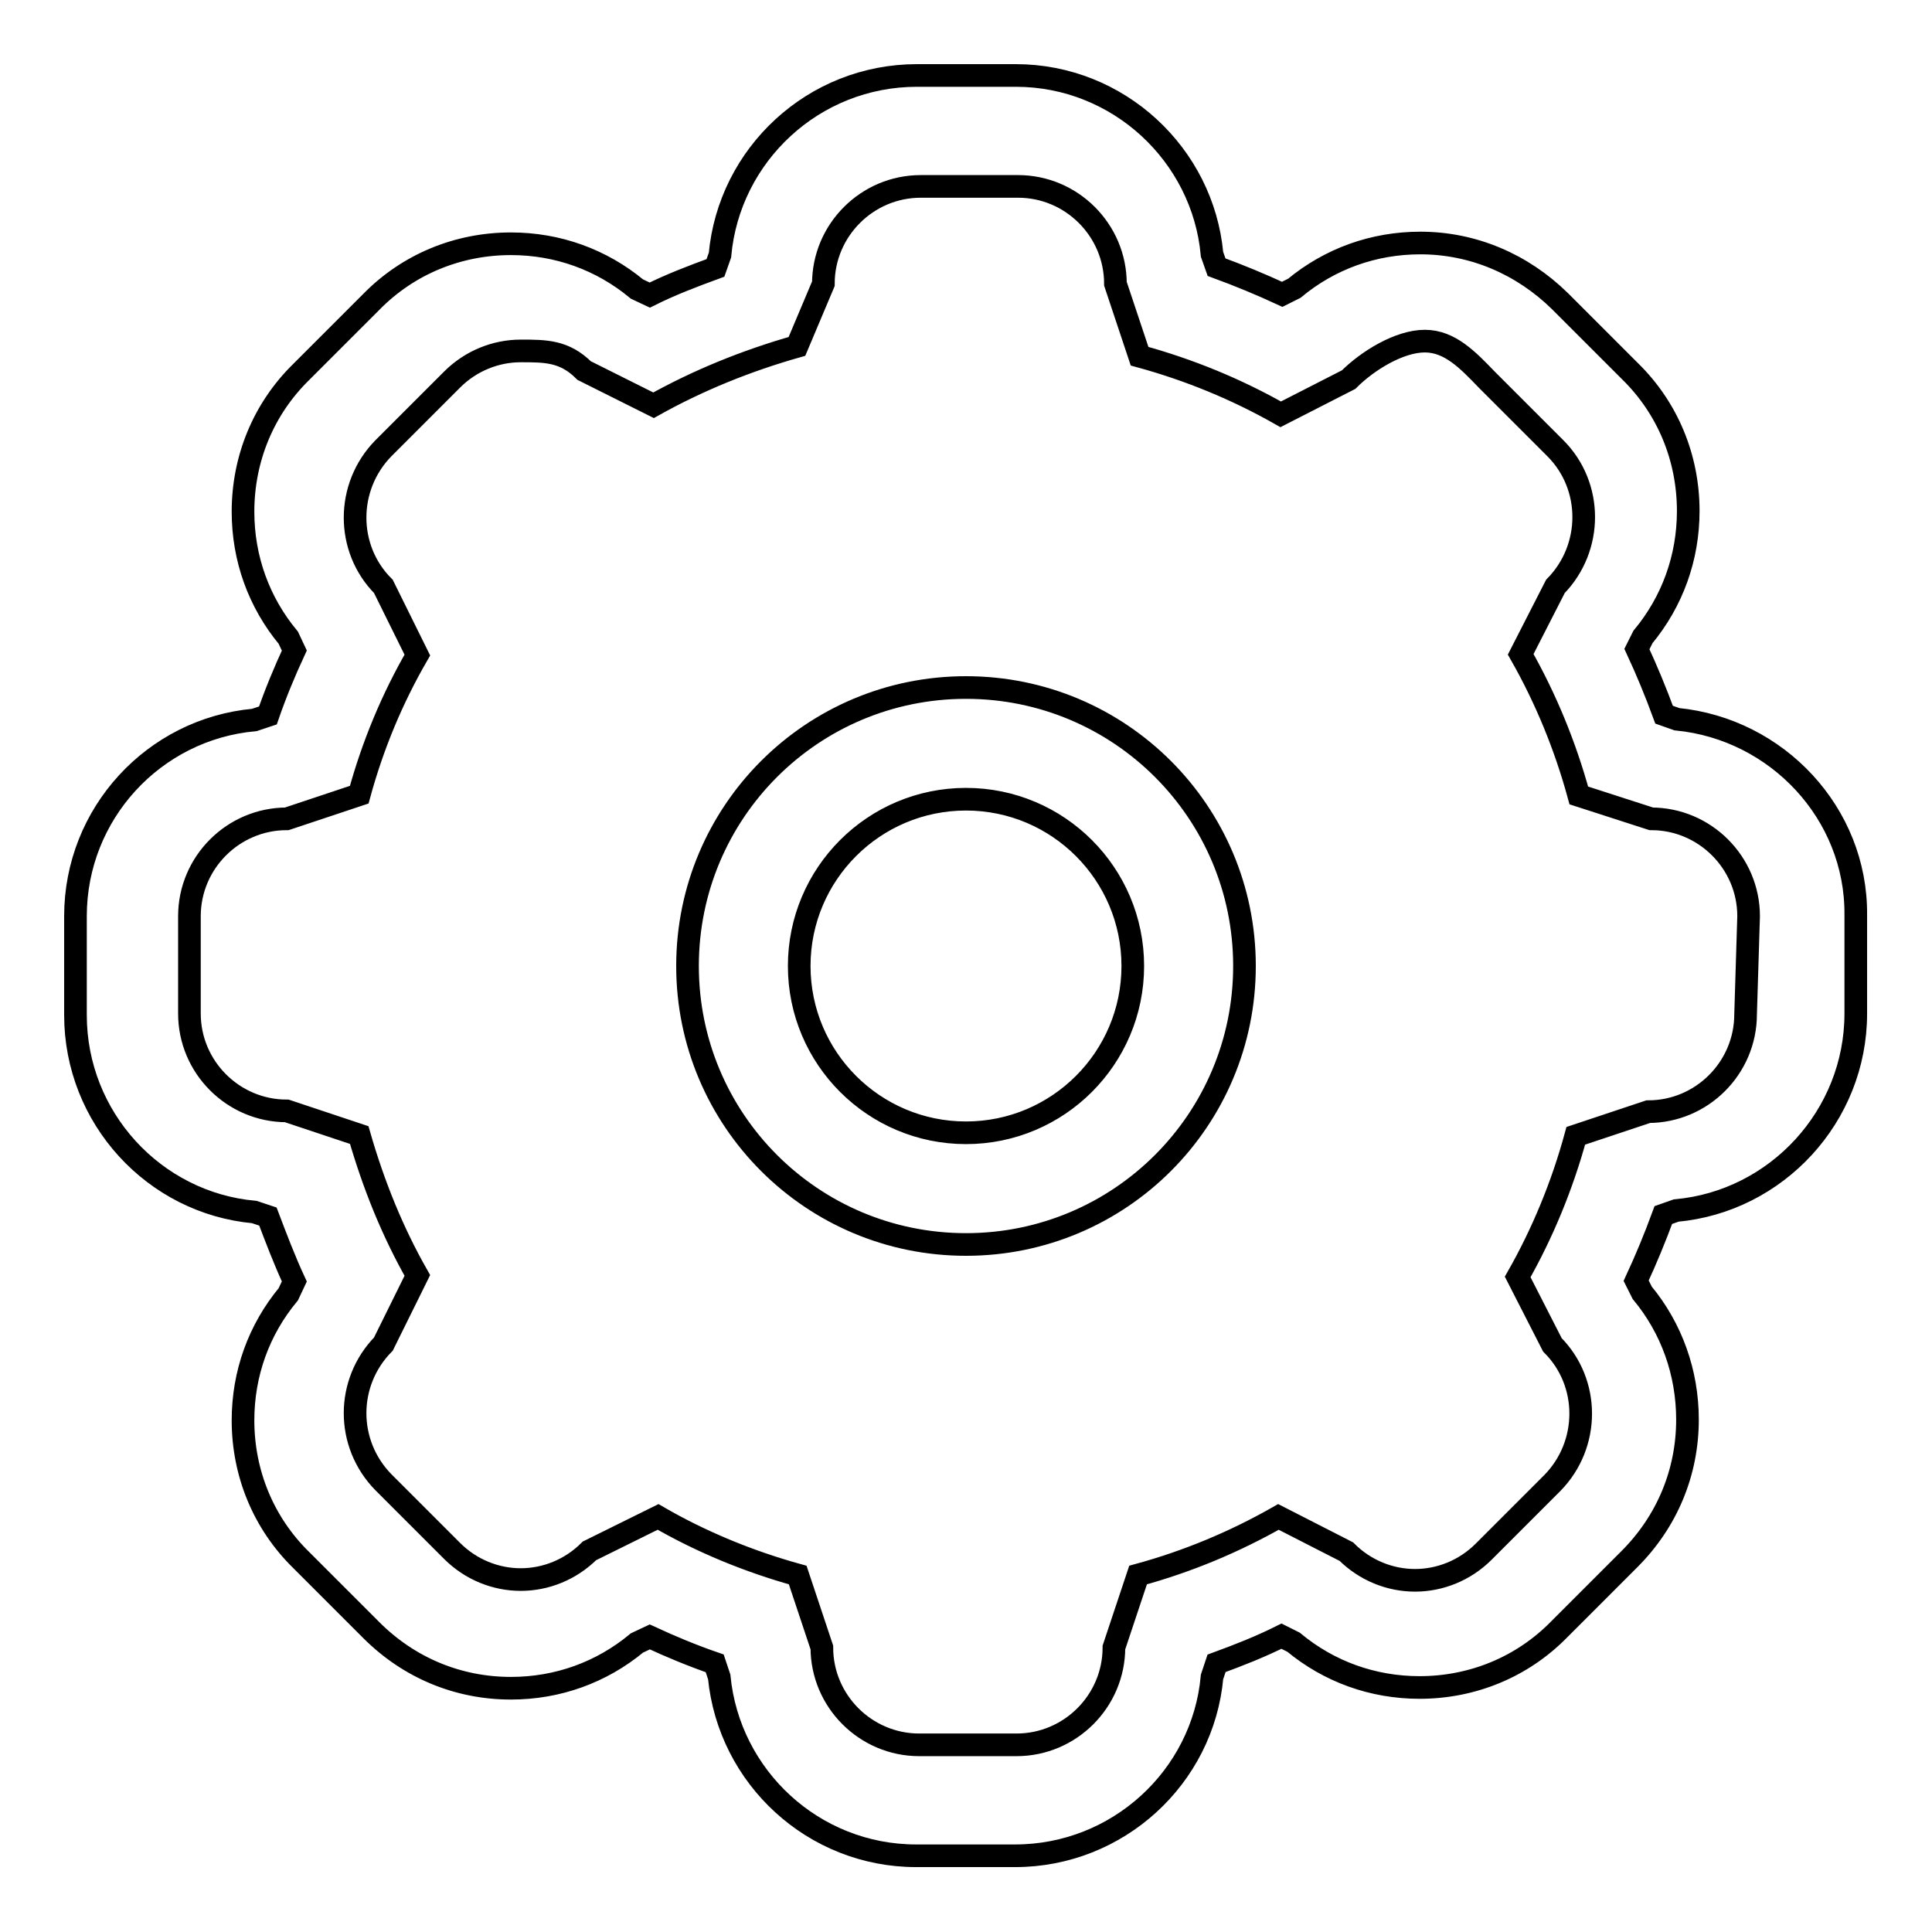 <?xml version="1.0" encoding="utf-8"?>
<!-- Svg Vector Icons : http://www.onlinewebfonts.com/icon -->
<!DOCTYPE svg PUBLIC "-//W3C//DTD SVG 1.1//EN" "http://www.w3.org/Graphics/SVG/1.1/DTD/svg11.dtd">
<svg version="1.1" xmlns="http://www.w3.org/2000/svg" xmlns:xlink="http://www.w3.org/1999/xlink" x="0px" y="0px" viewBox="0 0 256 256" enable-background="new 0 0 256 256" xml:space="preserve">
<g><g><path stroke-width="3" fill-opacity="0" stroke="#000000"  d="M128,91.1c-20.4,0-36.9,16.5-36.9,36.9c0,20.4,16.5,36.9,36.9,36.9s36.9-16.5,36.9-36.9C164.9,107.6,148.4,91.1,128,91.1z M128,150.1c-12.2,0-22.1-9.9-22.1-22.1c0-12.2,9.9-22.1,22.1-22.1c12.2,0,22.1,9.9,22.1,22.1C150.1,140.2,140.2,150.1,128,150.1z M222.2,95.3l-1.7-0.6c-1.1-3-2.3-5.9-3.6-8.7l0.8-1.6c3.9-4.7,6-10.5,6-16.7c0-7-2.7-13.6-7.7-18.5l-9.3-9.3c-5-4.9-11.5-7.7-18.5-7.7c-6.2,0-12,2.1-16.7,6l-1.6,0.8c-2.8-1.3-5.7-2.5-8.7-3.6l-0.6-1.7C159.4,20.5,148.2,10,134.6,10h-13.1c-13.7,0-24.9,10.5-26.1,23.8l-0.6,1.7c-3,1.1-5.9,2.2-8.7,3.6l-1.7-0.8c-4.7-3.9-10.5-6-16.7-6c-7,0-13.6,2.7-18.5,7.7l-9.3,9.3c-5,4.9-7.7,11.5-7.7,18.5c0,6.2,2.1,12,6,16.7l0.8,1.7c-1.3,2.8-2.5,5.7-3.5,8.6l-1.8,0.6C20.4,96.6,10,107.8,10,121.4v13.1c0,13.6,10.4,24.9,23.7,26.1l1.8,0.6c1.1,2.9,2.2,5.8,3.5,8.6l-0.8,1.7c-3.9,4.7-6,10.5-6,16.7c0,7,2.7,13.6,7.7,18.5l9.3,9.3c5,5,11.5,7.7,18.5,7.7c6.2,0,12-2.1,16.7-6l1.7-0.8c2.8,1.3,5.7,2.5,8.6,3.5l0.6,1.8c1.3,13.3,12.5,23.7,26.1,23.7h13.1c13.6,0,24.9-10.4,26.1-23.7l0.6-1.8c3-1.1,5.8-2.2,8.6-3.6l1.6,0.8c4.7,3.9,10.5,6,16.7,6c7,0,13.6-2.7,18.5-7.7l9.3-9.3c5-5,7.7-11.5,7.7-18.5c0-6.2-2.1-12.1-6-16.8l-0.8-1.6c1.3-2.8,2.5-5.7,3.6-8.7l1.7-0.6c13.3-1.2,23.8-12.5,23.8-26.1v-13.1C246,107.8,235.5,96.6,222.2,95.3z M231.3,134.4c0,7.1-5.8,12.9-12.9,12.9l-9.6,3.2c-1.8,6.6-4.4,12.9-7.7,18.7l4.6,9c5,5,5,13.2,0,18.3l-9.1,9.1c-2.5,2.5-5.8,3.8-9.1,3.8c-3.3,0-6.6-1.3-9.1-3.8l-9-4.6c-5.8,3.3-12,5.9-18.6,7.7l-3.2,9.6c0,7.1-5.8,12.9-12.9,12.9h-12.9c-7.1,0-12.9-5.8-12.9-12.9l-3.2-9.6c-6.5-1.8-12.8-4.4-18.5-7.7l-9.1,4.5c-2.5,2.5-5.8,3.8-9.1,3.8c-3.3,0-6.6-1.3-9.1-3.8l-9.1-9.1c-5-5.1-5-13.2,0-18.3l4.5-9.1c-3.3-5.8-5.8-12-7.7-18.6l-9.6-3.2c-7.1,0-12.9-5.8-12.9-12.9v-12.9c0-7.1,5.8-12.9,12.9-12.9l9.6-3.2c1.8-6.6,4.4-12.8,7.7-18.5l-4.5-9.1c-5-5-5-13.2,0-18.3l9.1-9.1c2.5-2.5,5.8-3.8,9.1-3.8c3.3,0,5.8,0,8.4,2.6l9.2,4.6c5.9-3.3,12.3-5.9,19-7.8l3.5-8.3c0-7.1,5.8-12.9,12.9-12.9h12.9c7.1,0,12.9,5.8,12.9,12.9l3.2,9.6c6.6,1.8,12.9,4.4,18.7,7.7l9-4.6c2.5-2.5,6.7-5.1,10.1-5.1c3.3,0,5.7,2.5,8.2,5.1l9.1,9.1c5,5,5,13.2,0,18.3l-4.6,9c3.3,5.8,5.9,12.1,7.7,18.7l9.6,3.1c7.1,0,12.9,5.8,12.9,12.9L231.3,134.4L231.3,134.4z"/></g></g>
</svg>